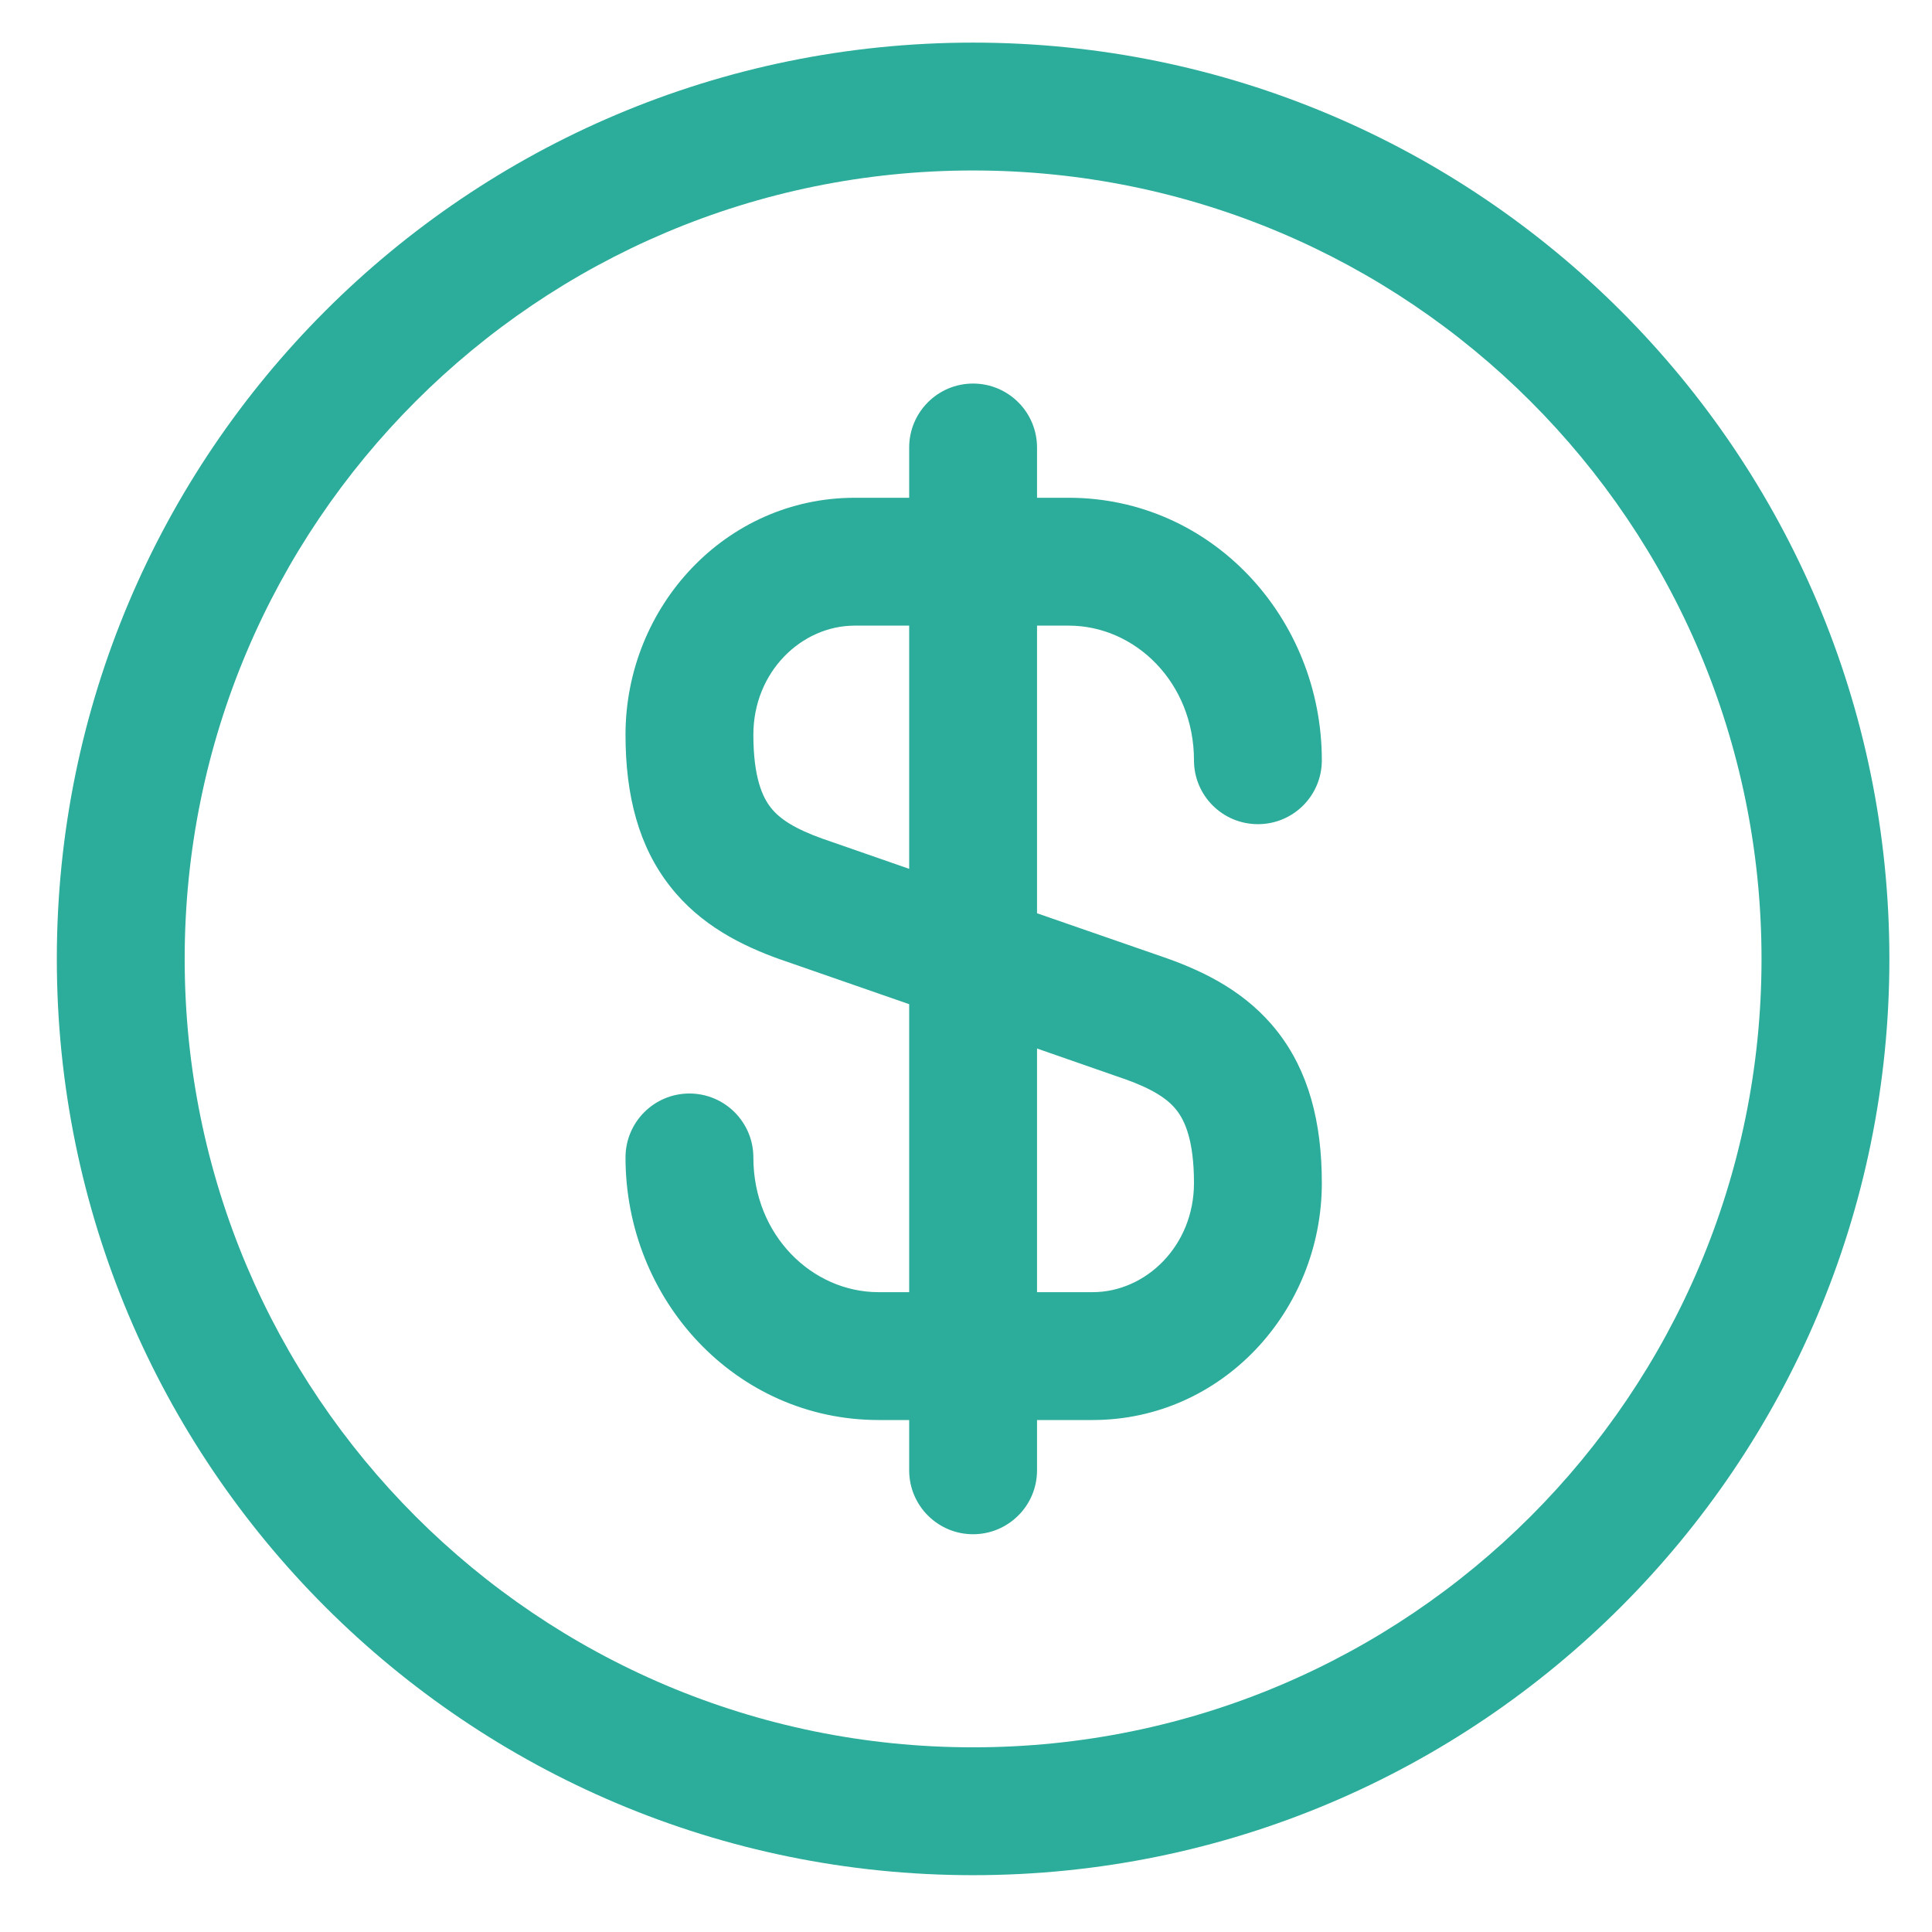<svg width="17" height="17" viewBox="0 0 17 17" fill="none" xmlns="http://www.w3.org/2000/svg">
<path fill-rule="evenodd" clip-rule="evenodd" d="M8.562 1.5C4.731 1.5 1.625 4.606 1.625 8.438C1.625 12.269 4.731 15.375 8.562 15.375C12.394 15.375 15.5 12.269 15.5 8.438C15.5 4.606 12.394 1.5 8.562 1.5ZM0.5 8.438C0.5 3.985 4.11 0.375 8.562 0.375C13.015 0.375 16.625 3.985 16.625 8.438C16.625 12.89 13.015 16.5 8.562 16.5C4.11 16.5 0.5 12.89 0.5 8.438ZM8.562 3.375C8.873 3.375 9.125 3.627 9.125 3.938V4.38H9.404C10.662 4.38 11.631 5.438 11.631 6.69C11.631 7.001 11.38 7.252 11.069 7.252C10.758 7.252 10.506 7.001 10.506 6.69C10.506 6.007 9.99 5.505 9.404 5.505H9.125V8.036L10.267 8.432C10.604 8.552 10.969 8.731 11.239 9.075C11.514 9.426 11.631 9.872 11.631 10.41C11.631 11.536 10.751 12.495 9.614 12.495H9.125V12.938C9.125 13.248 8.873 13.5 8.562 13.5C8.252 13.5 8 13.248 8 12.938V12.495H7.731C6.473 12.495 5.504 11.437 5.504 10.185C5.504 9.874 5.756 9.622 6.066 9.622C6.377 9.622 6.629 9.874 6.629 10.185C6.629 10.868 7.145 11.37 7.731 11.37H8V8.836L6.872 8.444L6.868 8.443C6.532 8.323 6.166 8.144 5.897 7.8C5.621 7.449 5.504 7.003 5.504 6.465C5.504 5.338 6.385 4.38 7.521 4.38H8V3.938C8 3.627 8.252 3.375 8.562 3.375ZM8 5.505H7.521C7.053 5.505 6.629 5.911 6.629 6.465C6.629 6.842 6.71 7.014 6.782 7.106C6.859 7.204 6.988 7.291 7.243 7.382C7.243 7.382 7.244 7.382 7.244 7.382L8 7.645V5.505ZM9.125 9.226V11.37H9.614C10.082 11.37 10.506 10.963 10.506 10.41C10.506 10.033 10.425 9.86 10.353 9.769C10.277 9.671 10.147 9.584 9.893 9.493C9.892 9.493 9.892 9.493 9.891 9.493L9.125 9.226Z" fill="#2CAC9A"/>
</svg>
